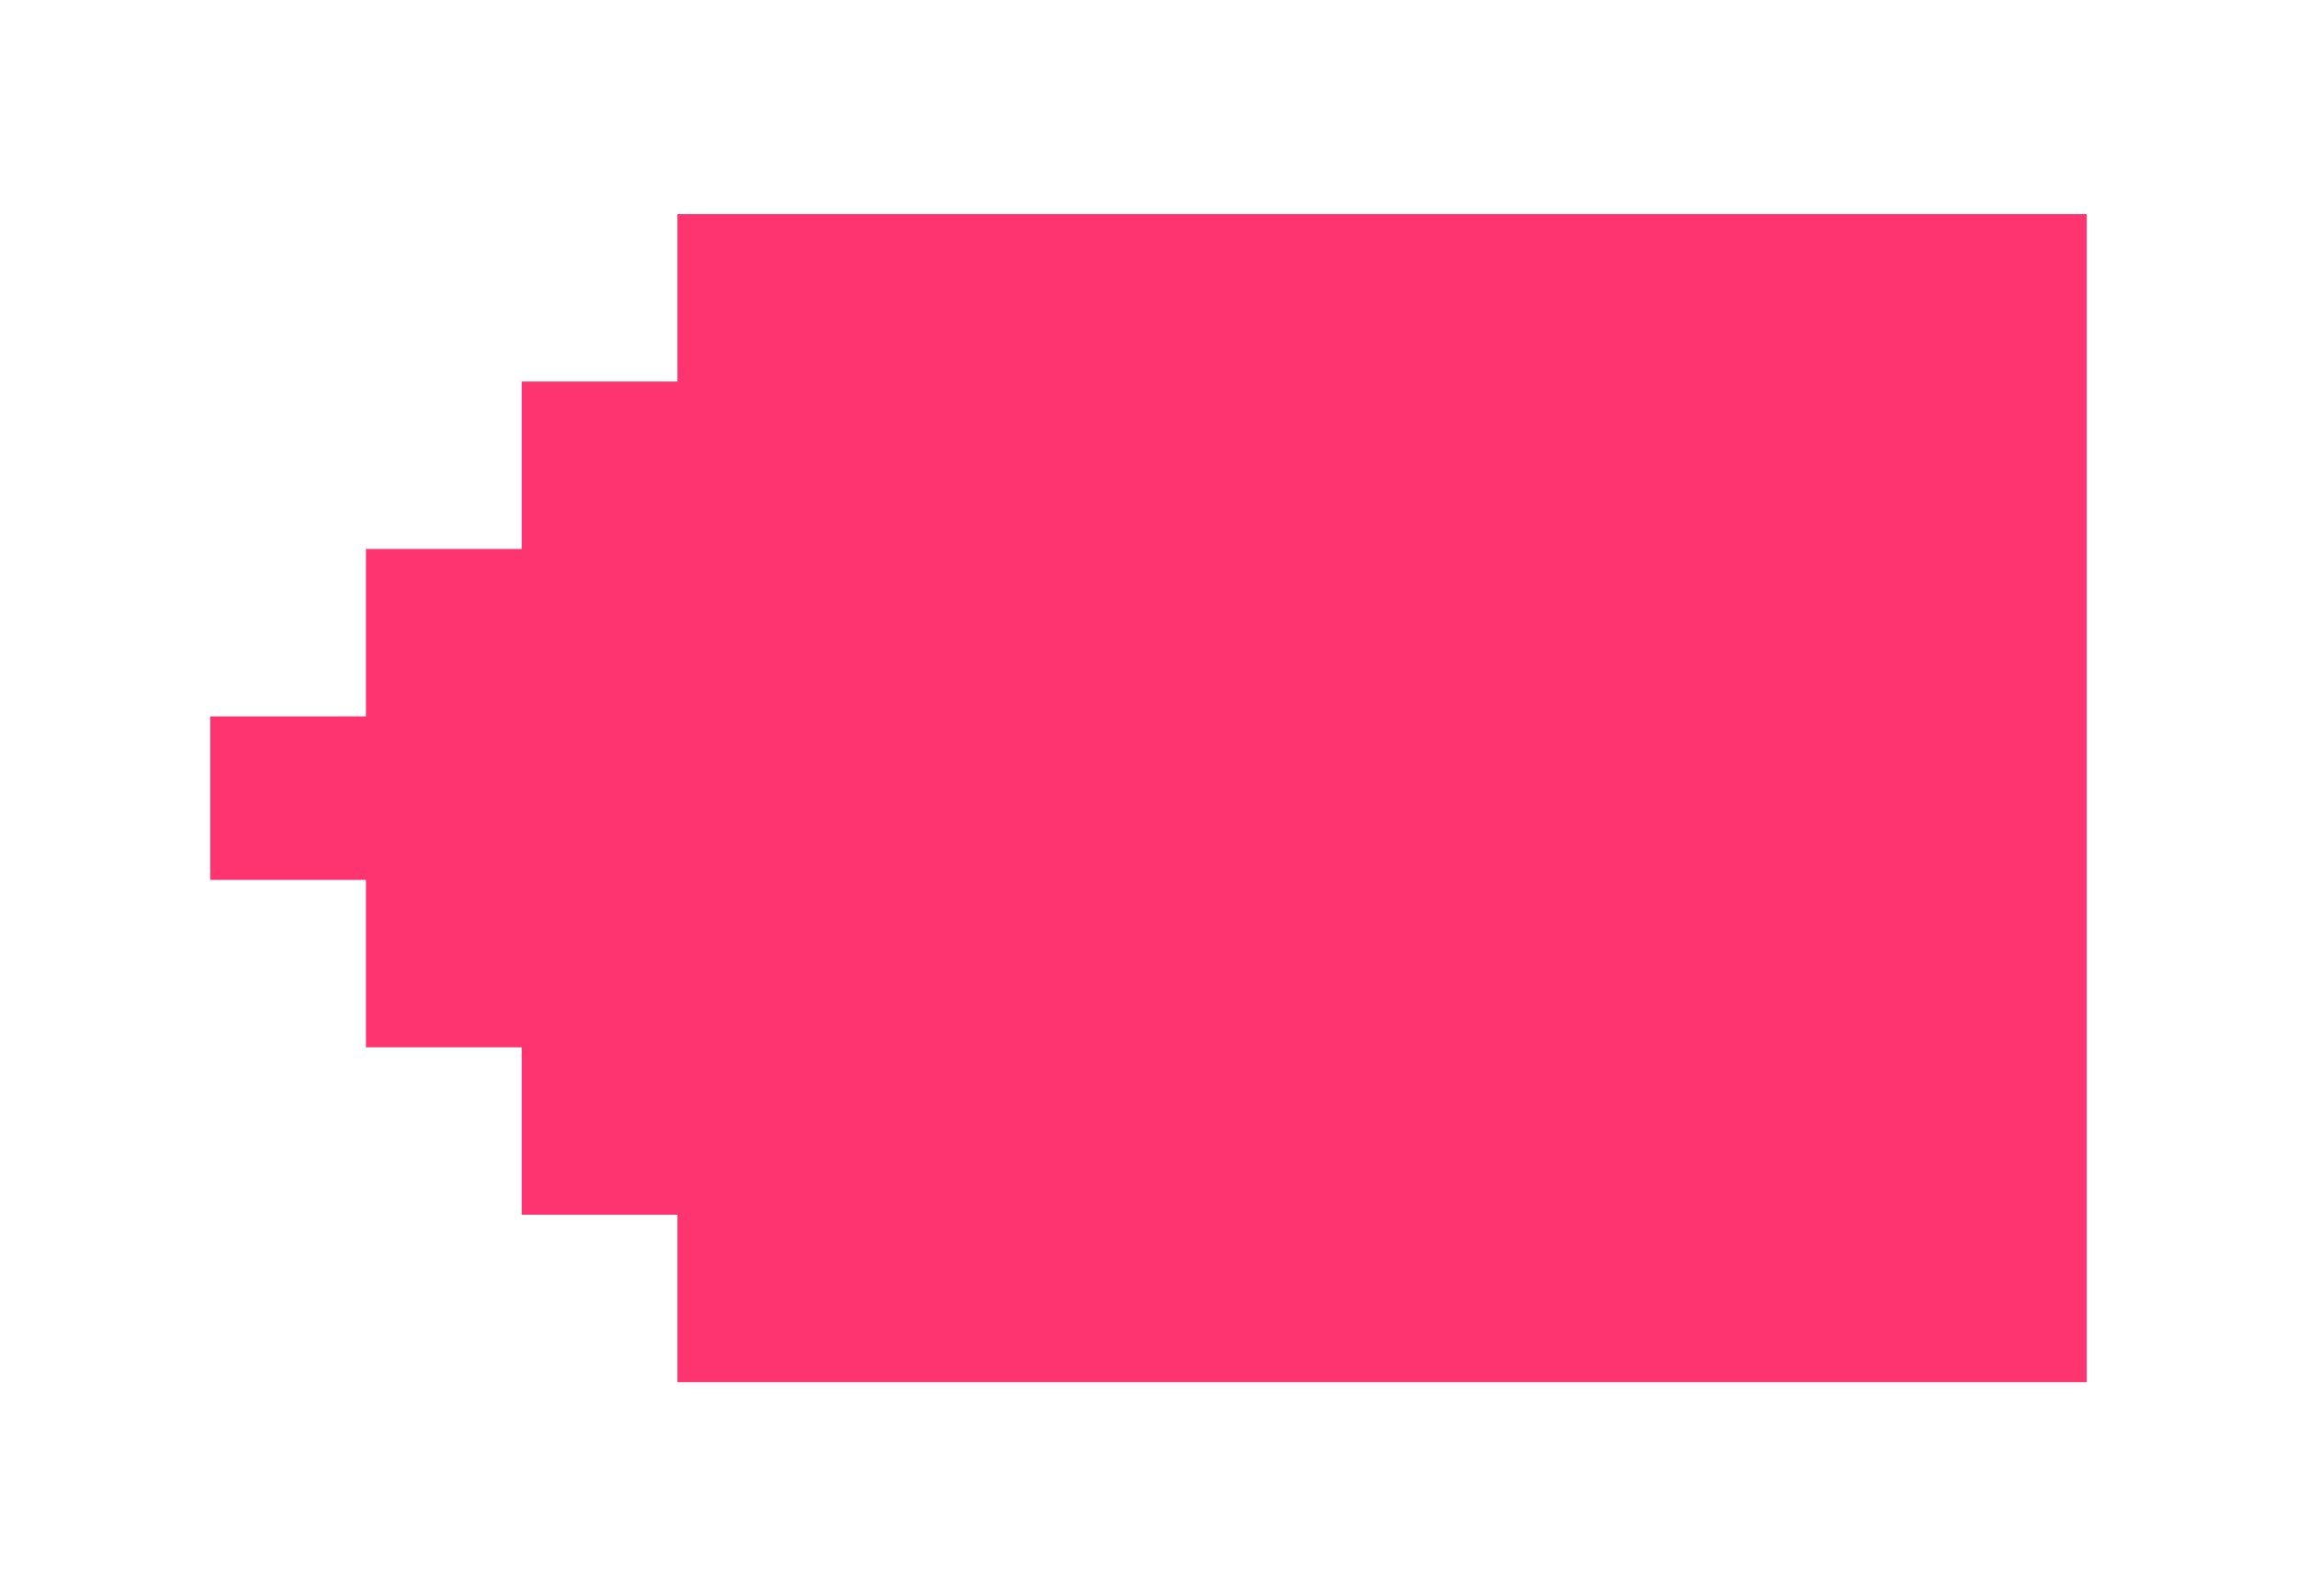 <?xml version="1.0" encoding="utf-8"?>
<!-- Generator: Adobe Illustrator 26.5.0, SVG Export Plug-In . SVG Version: 6.00 Build 0)  -->
<svg version="1.0" id="Layer_1" xmlns="http://www.w3.org/2000/svg" xmlns:xlink="http://www.w3.org/1999/xlink" x="0px" y="0px"
	 width="59px" height="41px" viewBox="0 0 59 41" enable-background="new 0 0 59 41" xml:space="preserve">
<polygon fill="#FD346F" points="37.5,35.5 41.6,35.5 45.6,35.5 49.6,35.5 53.6,35.5 53.6,31.2 53.6,26.9 53.6,22.6 53.6,18.4 
	53.6,14.1 53.6,9.8 53.6,5.5 49.6,5.5 45.6,5.5 41.6,5.5 37.5,5.5 33.5,5.5 29.5,5.5 25.5,5.5 21.5,5.5 17.4,5.5 17.4,9.8 13.4,9.8 
	13.4,14.1 9.4,14.1 9.4,18.4 5.4,18.4 5.4,22.6 9.4,22.6 9.4,26.9 13.4,26.9 13.4,31.2 17.4,31.2 17.4,35.5 21.5,35.5 25.5,35.5 
	29.5,35.5 33.5,35.5 "/>
</svg>
